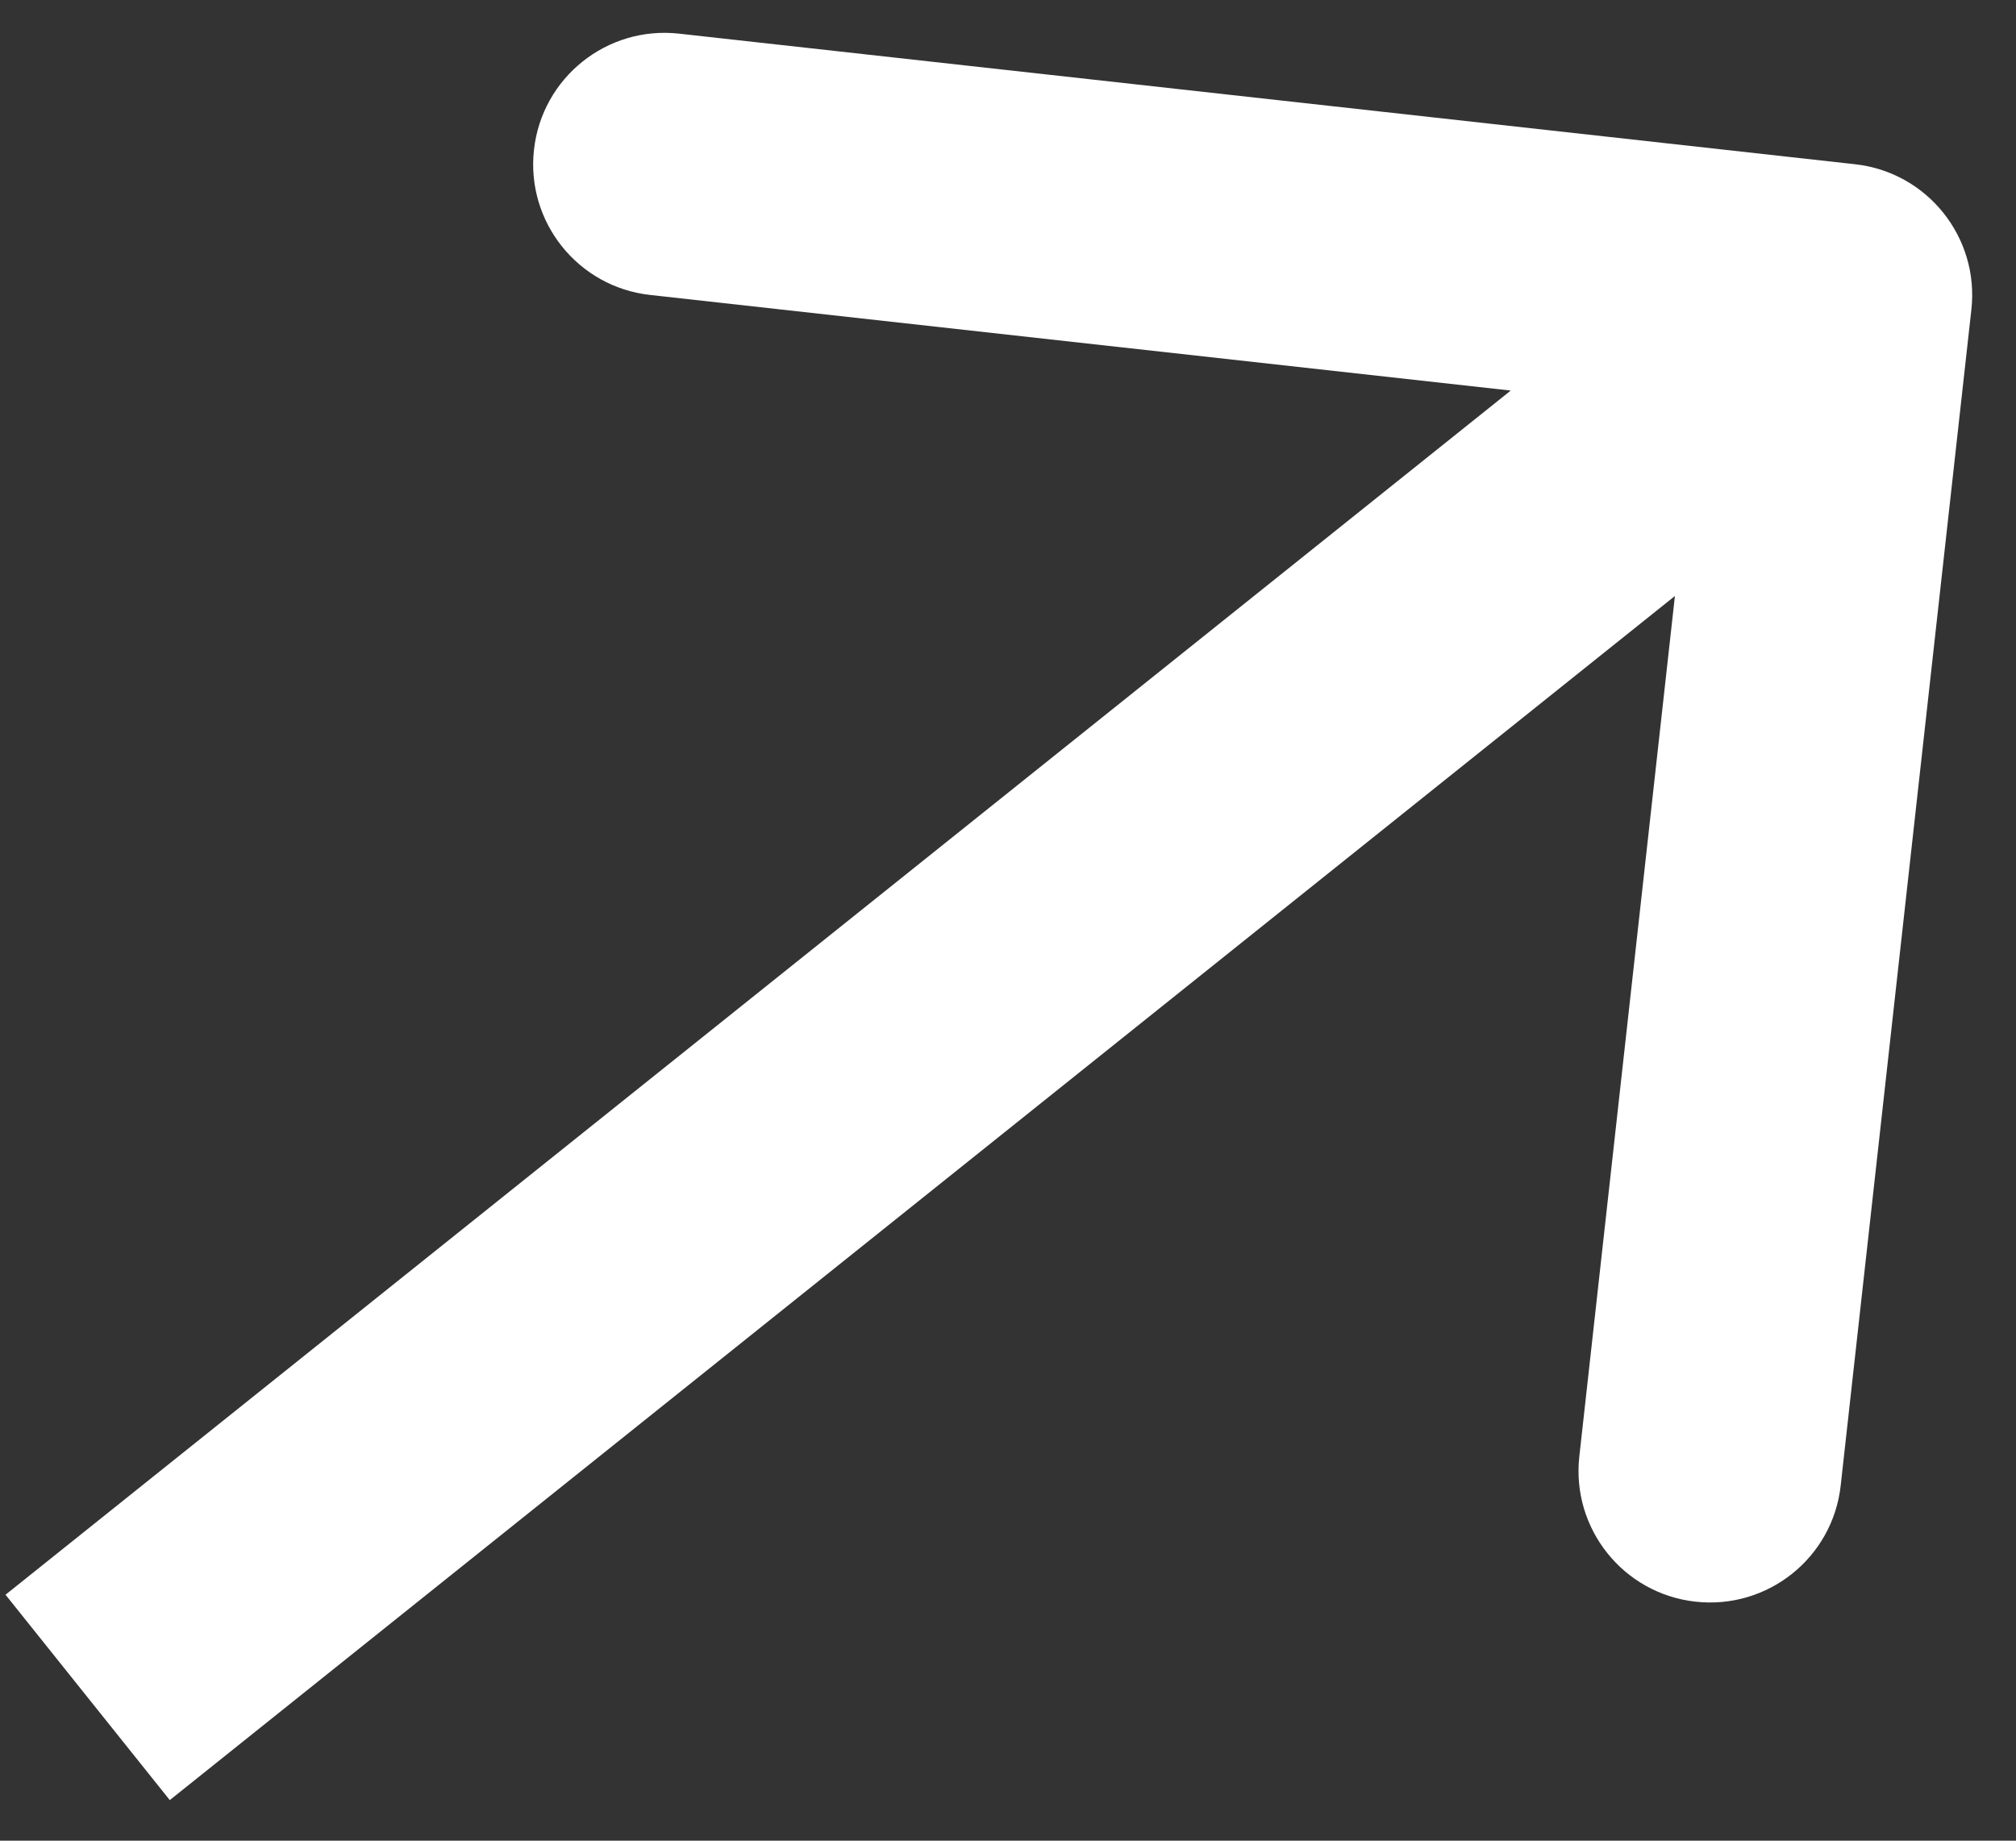 <?xml version="1.0" encoding="UTF-8"?> <svg xmlns="http://www.w3.org/2000/svg" width="23" height="21" viewBox="0 0 23 21" fill="none"><rect x="0" y="0" width="23" height="21" fill="#333333" stroke="none"/> <path d="M22.491 3.531C22.582 2.708 21.989 1.966 21.166 1.874L7.748 0.384C6.925 0.292 6.183 0.885 6.092 1.709C6 2.532 6.594 3.274 7.417 3.365L19.343 4.69L18.018 16.617C17.927 17.44 18.52 18.182 19.343 18.273C20.167 18.365 20.909 17.772 21 16.948L22.491 3.531ZM1.937 20.537L21.937 4.537L20.063 2.194L0.063 18.194L1.937 20.537Z" fill="white"></path> </svg> 
